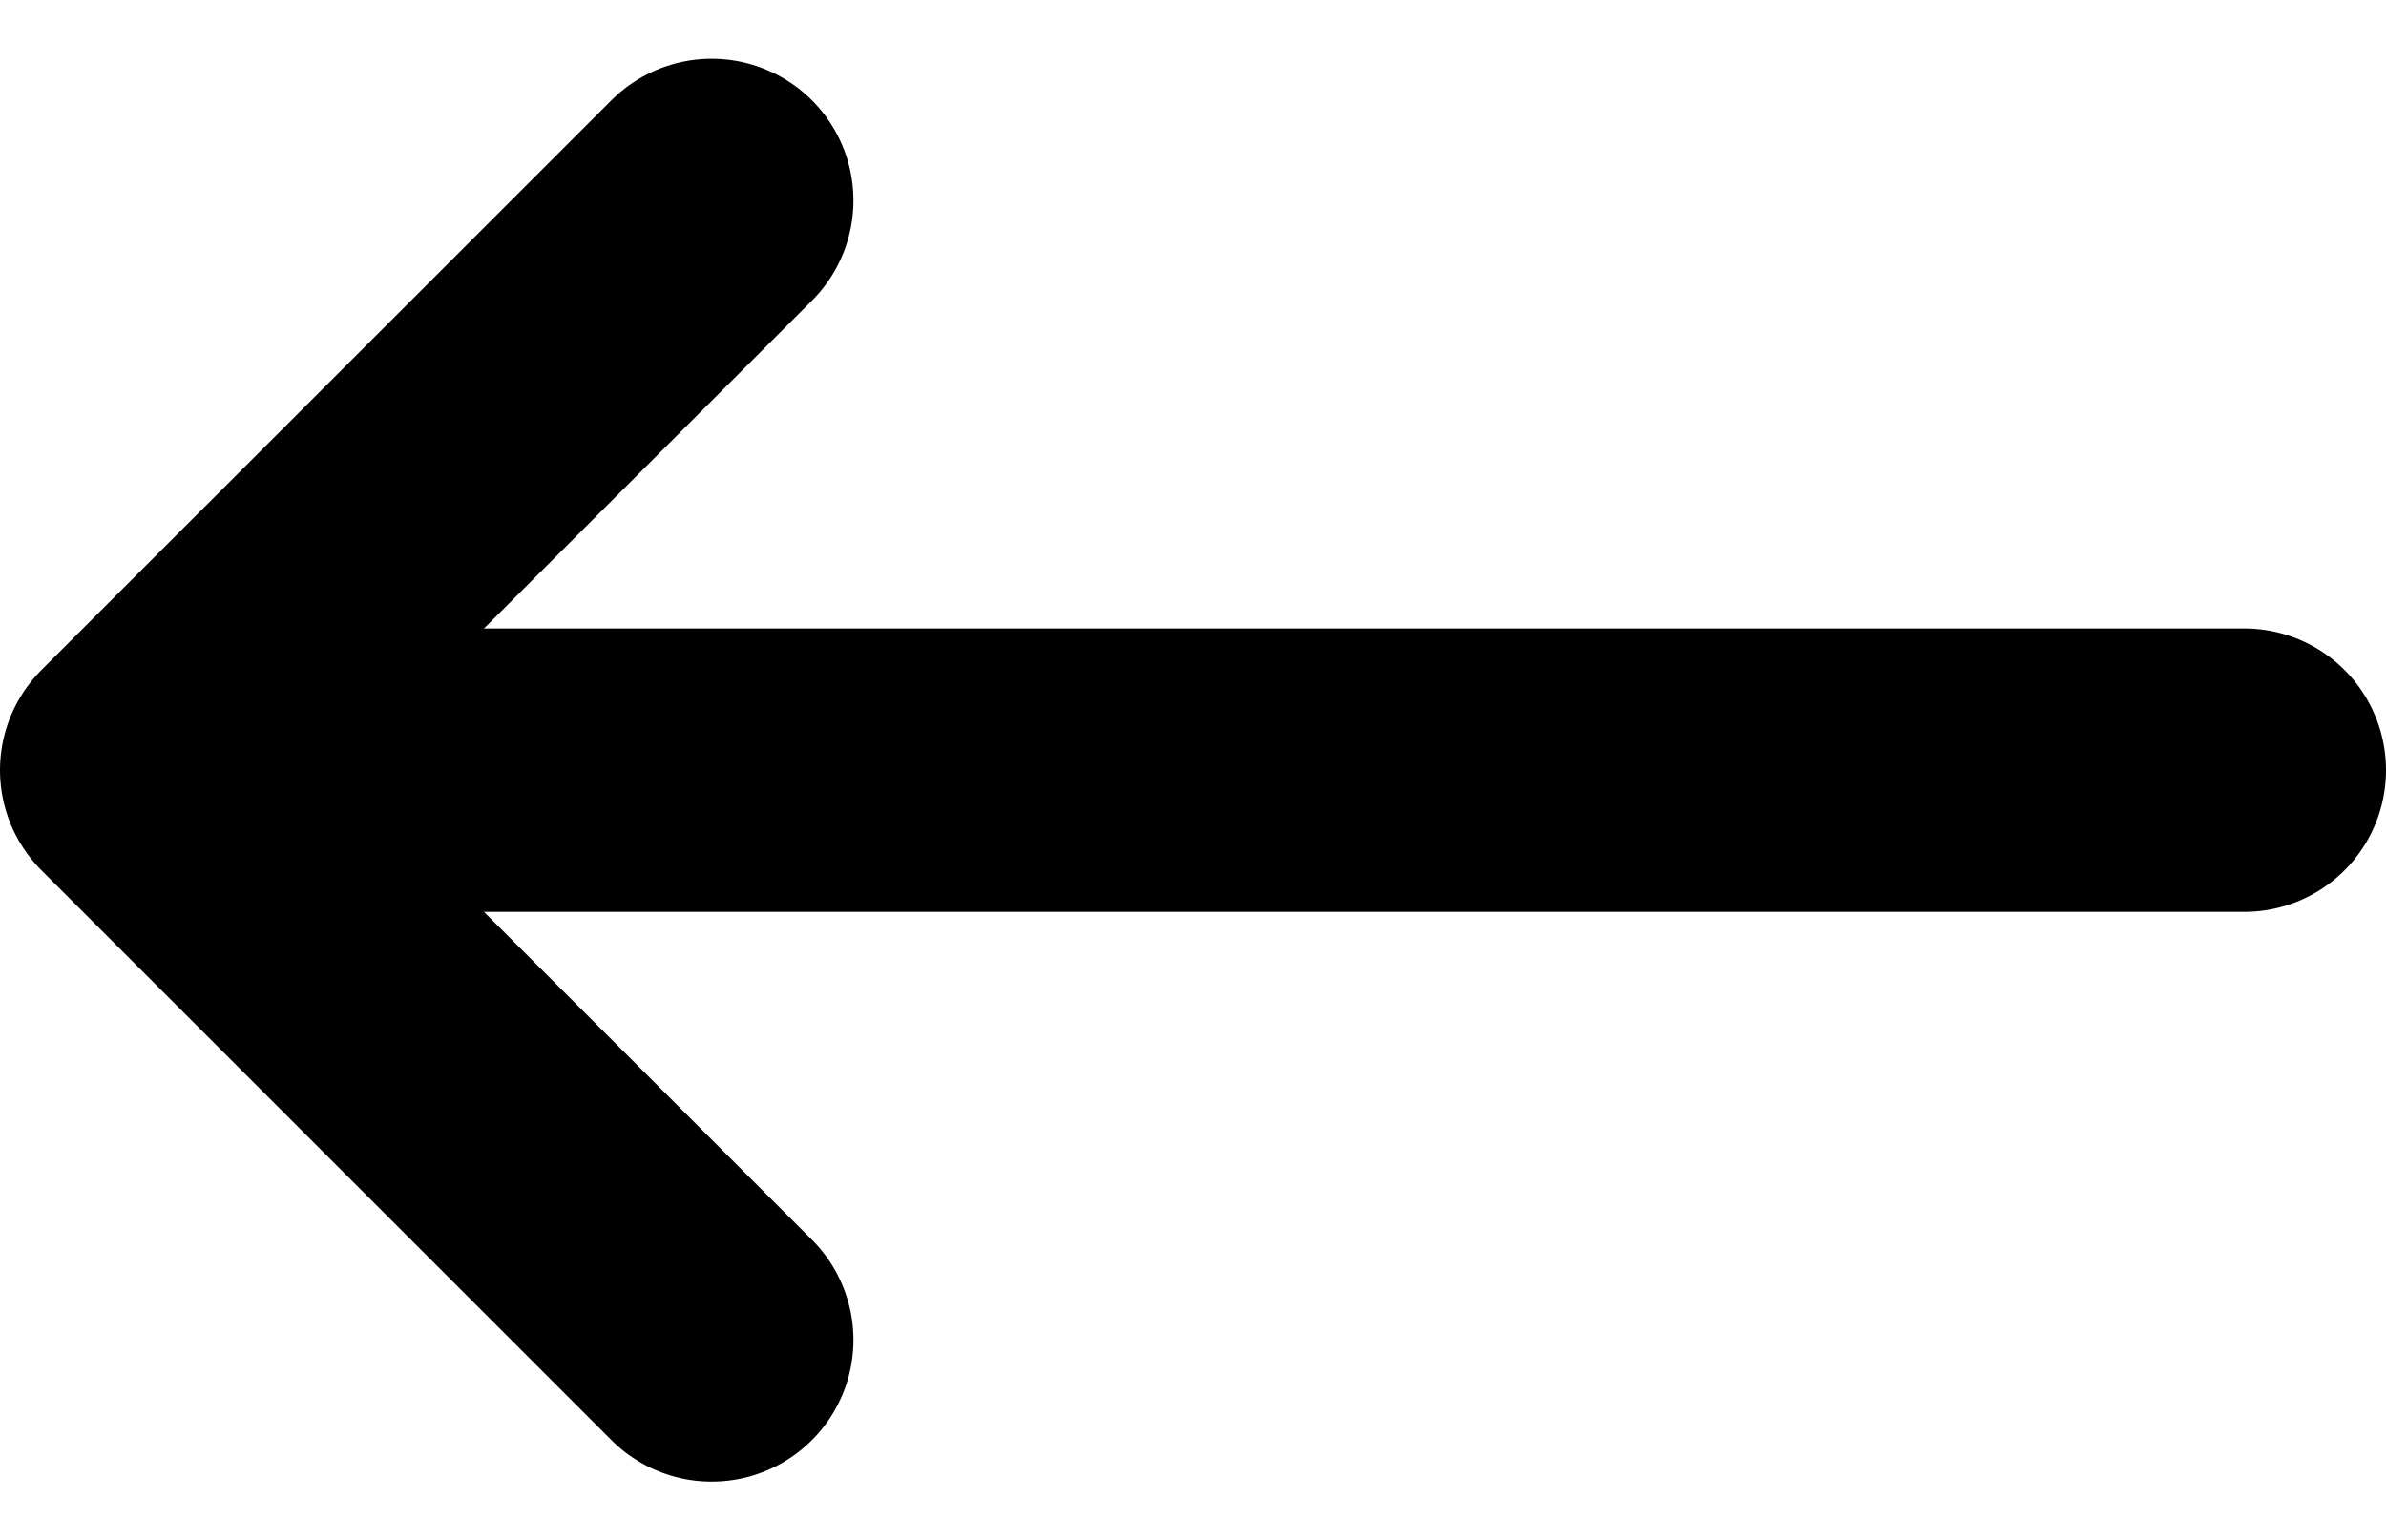 <svg xmlns="http://www.w3.org/2000/svg" width="25.249" height="16.304" viewBox="0 0 25.249 16.304">
  <g id="back_arrow" data-name="back arrow" transform="translate(433.249 869.947) rotate(180)">
    <path id="Path_102" data-name="Path 102" d="M10.475,7.239l6.031,6.031L10.475,19.3" transform="translate(415.243 848.525)" fill="none" stroke="#000" stroke-linecap="round" stroke-linejoin="round" stroke-width="3"/>
    <line id="Line_169" data-name="Line 169" x1="21.469" transform="translate(409.5 861.795)" fill="none" stroke="#000" stroke-linecap="round" stroke-width="3"/>
  </g>
</svg>
